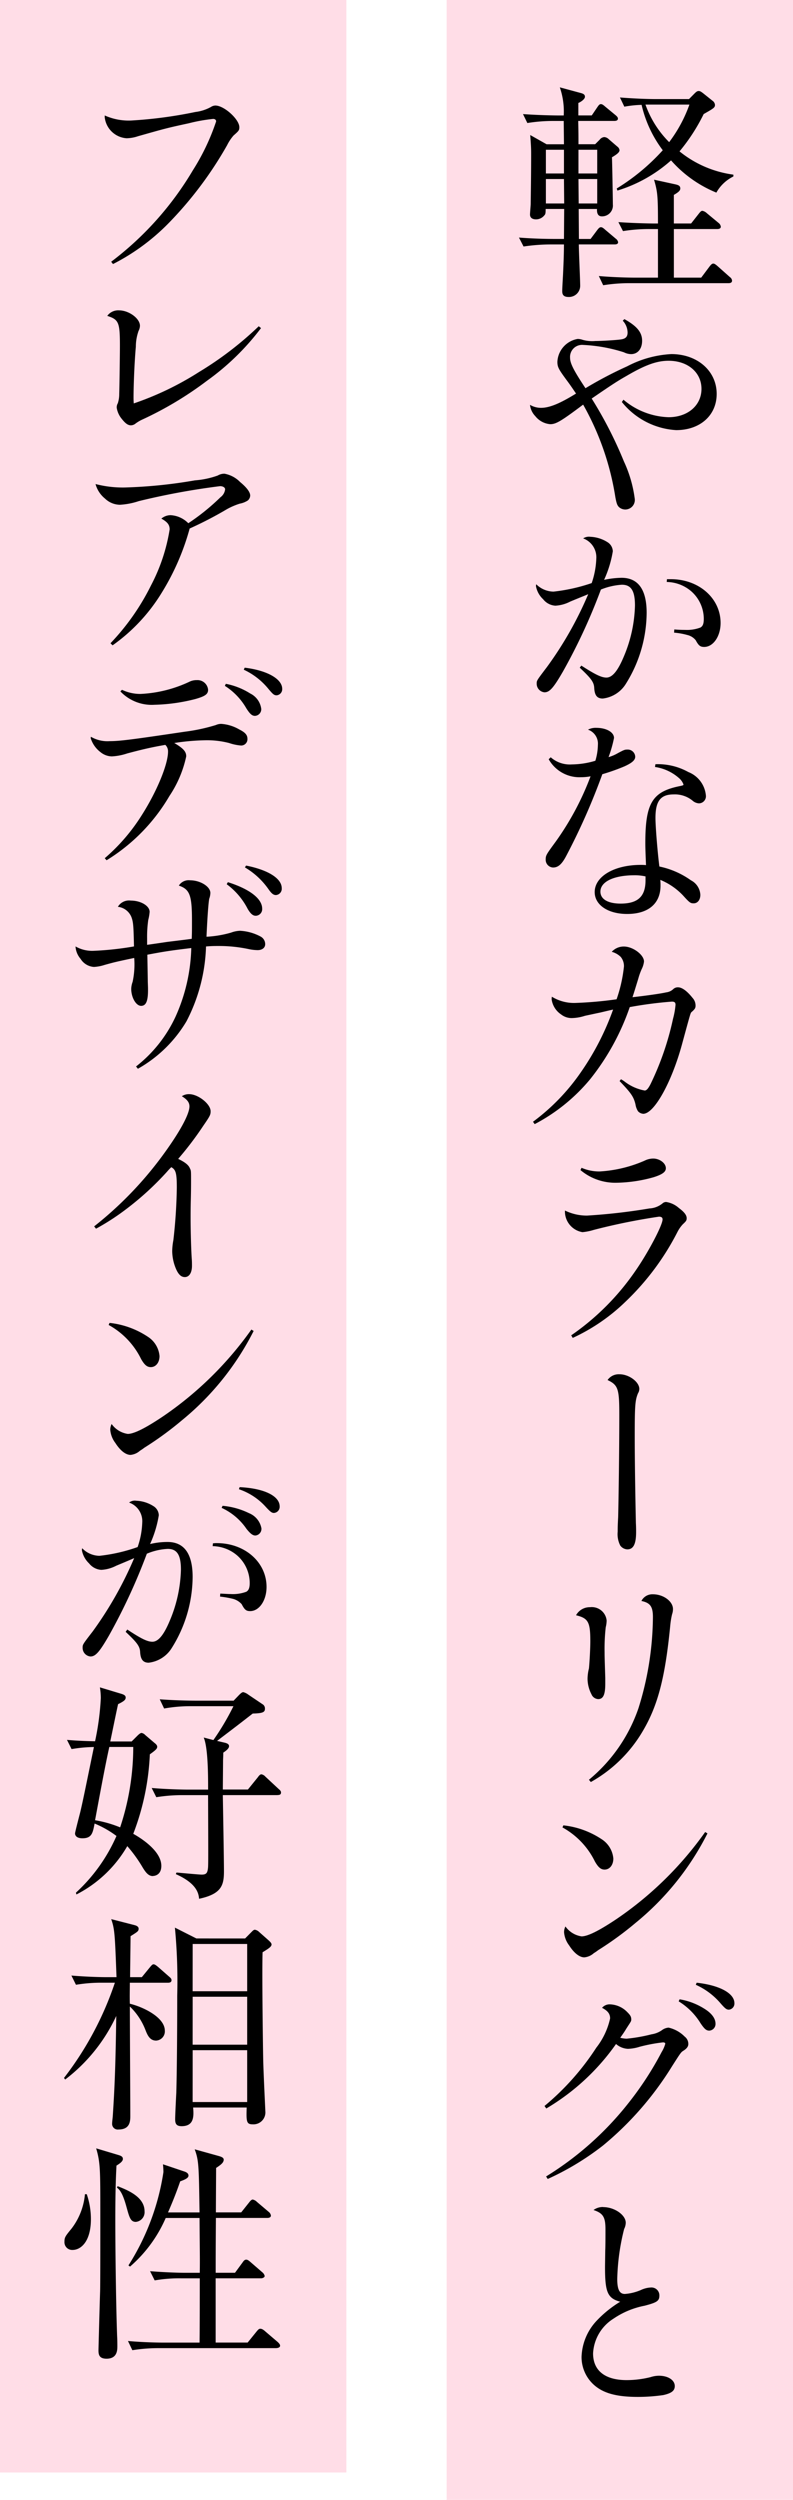 <svg xmlns="http://www.w3.org/2000/svg" width="87" height="274" viewBox="0 0 87 274">
  <g id="グループ_1502" data-name="グループ 1502" transform="translate(-583 15392)">
    <g id="グループ_1501" data-name="グループ 1501" transform="translate(631.805 -15392)">
      <rect id="長方形_690" data-name="長方形 690" width="38" height="274" transform="translate(0.195)" fill="#ffdde7"/>
      <path id="パス_2280" data-name="パス 2280" d="M64.864,16.7c.027.43.1,4.574.1,5.154a1.186,1.186,0,0,1-1.212,1.31c-.58,0-.529-.657-.529-.808H61.217l.024,3.286h1.28l.7-.936c.151-.2.277-.353.429-.353s.278.1.5.3l1.138.96a.6.6,0,0,1,.251.376c0,.176-.126.251-.378.251H61.229c0,.733.151,3.914.151,4.545A1.226,1.226,0,0,1,60.092,32c-.681,0-.681-.43-.681-.682,0-.278.075-1.541.088-1.793.075-1.59.1-2.525.1-3.283H58.151a20.239,20.239,0,0,0-2.983.227l-.505-.981c1.566.127,3.132.152,3.895.152H59.6l.025-3.286H57.592c0,.48-.025.581-.152.708a1.158,1.158,0,0,1-.909.431c-.4,0-.656-.177-.656-.532,0-.177.075-.984.075-1.16.024-1.768.05-3.613.05-5.381,0-.58,0-.806-.1-2.17l1.794,1.012H59.6c0-.405-.025-2.175-.025-2.555H58.558a17.849,17.849,0,0,0-2.974.227l-.478-.98c1.716.126,3.51.151,3.863.151h.606a8.105,8.105,0,0,0-.429-3.082l2.332.632c.274.075.423.176.423.4,0,.278-.473.58-.723.682v1.364H62.65l.6-.885c.153-.228.253-.354.4-.354s.278.1.48.279l1.136.936c.177.15.253.25.253.377,0,.2-.2.25-.379.25H61.165c.027,1.316.027,1.593.027,2.555h1.831l.505-.507a.69.69,0,0,1,.5-.278.772.772,0,0,1,.481.228l.935.807a.585.585,0,0,1,.253.4c0,.228-.278.455-.834.783M59.6,15.864H57.617v2.6H59.6Zm0,3.208H57.617v2.679h2.008Zm3.649-3.208H61.191v2.6h2.057Zm0,3.208H61.191l.025,2.679h2.032ZM77.667,30.487H66.884a18.027,18.027,0,0,0-2.979.227l-.48-1.01c1.717.153,3.511.177,3.863.177h2.626V24.554h-.884a17.928,17.928,0,0,0-2.954.226l-.505-.985c1.742.126,3.661.152,3.863.152h.48c0-3.056-.051-3.485-.429-4.8l2.322.505c.329.076.556.152.556.454,0,.228-.177.4-.707.708v3.131H73.55l.834-1.061c.177-.227.278-.328.4-.328a.976.976,0,0,1,.48.253L76.581,23.9a.6.6,0,0,1,.227.4c0,.152-.126.254-.378.254H71.658v5.327h3l.908-1.213c.177-.226.278-.328.43-.328.1,0,.253.1.455.278l1.363,1.212a.514.514,0,0,1,.226.38c0,.2-.151.277-.378.277m-1.338-9.923a13.376,13.376,0,0,1-4.975-3.535,15.762,15.762,0,0,1-5.883,3.308l-.076-.228a22.983,22.983,0,0,0,5.05-4.191,13.141,13.141,0,0,1-2.322-4.975,12.093,12.093,0,0,0-1.894.2l-.481-1.009c1.566.125,3.107.176,3.864.176h3.712l.6-.607c.177-.176.3-.277.455-.277.177,0,.3.1.505.253l1.01.808a.617.617,0,0,1,.278.454c0,.3-.126.379-1.238,1.01a20.416,20.416,0,0,1-2.651,4.091,11.871,11.871,0,0,0,5.91,2.55v.2a4.336,4.336,0,0,0-1.868,1.768m-7.778-9.646a10.98,10.98,0,0,0,2.6,4.117,15.264,15.264,0,0,0,2.222-4.117Z" transform="translate(-46.533 0.55)"/>
      <path id="パス_2281" data-name="パス 2281" d="M66.058,41.8a8.031,8.031,0,0,0,4.948,1.919c2.1,0,3.612-1.288,3.612-3.107,0-1.793-1.49-3.08-3.612-3.08-1.287,0-2.55.453-4.621,1.666-.935.53-1.491.884-3.813,2.475a44.762,44.762,0,0,1,3.535,6.893A13.883,13.883,0,0,1,67.3,52.687,1.045,1.045,0,0,1,65.6,53.6c-.227-.2-.3-.429-.43-1.111a29.972,29.972,0,0,0-3.535-10.151c-2.423,1.819-2.979,2.146-3.609,2.146a2.333,2.333,0,0,1-1.641-.884,2.091,2.091,0,0,1-.581-1.237,2.37,2.37,0,0,0,1.212.329c.909,0,2.044-.455,3.839-1.566-.43-.631-.631-.934-1.01-1.44-.909-1.237-1.036-1.464-1.036-2.046a2.675,2.675,0,0,1,2.223-2.5,1.712,1.712,0,0,1,.555.1,3.877,3.877,0,0,0,1.389.126c.707,0,2.373-.1,2.829-.177.5-.076.707-.3.707-.758a1.947,1.947,0,0,0-.53-1.288l.177-.176c1.363.758,1.945,1.439,1.945,2.373,0,.883-.481,1.464-1.213,1.464a1.8,1.8,0,0,1-.783-.2,17.211,17.211,0,0,0-4.47-.808A1.32,1.32,0,0,0,60.2,37.208c0,.606.4,1.389,1.69,3.334a43.426,43.426,0,0,1,4.572-2.4A11.739,11.739,0,0,1,71.309,36.8c2.854,0,4.976,1.843,4.976,4.368,0,2.349-1.819,3.966-4.445,3.966a8.257,8.257,0,0,1-5.958-3.082Z" transform="translate(-46.463 2.01)"/>
      <path id="パス_2282" data-name="パス 2282" d="M61.4,69.572c1.565,1.01,2.222,1.313,2.752,1.313.632,0,1.237-.708,1.894-2.273a15.218,15.218,0,0,0,1.237-5.632c0-1.616-.429-2.273-1.439-2.273a7.322,7.322,0,0,0-2.3.53,63.2,63.2,0,0,1-4.166,8.99c-1.036,1.792-1.465,2.273-2.02,2.273a.944.944,0,0,1-.858-.96c0-.327,0-.327,1.111-1.792a39.645,39.645,0,0,0,4.544-8.005c-.352.152-.629.253-1.968.808a4.017,4.017,0,0,1-1.641.454,1.857,1.857,0,0,1-1.339-.708,2.6,2.6,0,0,1-.783-1.413.87.87,0,0,1,.025-.228,2.746,2.746,0,0,0,1.894.808,19.5,19.5,0,0,0,4.192-.935,9.244,9.244,0,0,0,.505-2.676,2.2,2.2,0,0,0-1.44-2.223,1.136,1.136,0,0,1,.783-.176,3.791,3.791,0,0,1,1.869.58,1.223,1.223,0,0,1,.6,1.01,12.274,12.274,0,0,1-.959,3.131,9.849,9.849,0,0,1,1.919-.227c1.819,0,2.752,1.288,2.752,3.839A14.8,14.8,0,0,1,66.3,71.541a3.438,3.438,0,0,1-2.552,1.641c-.606,0-.884-.327-.934-1.135-.025-.657-.328-1.061-1.591-2.247ZM70.793,60.1h.429c3.082,0,5.454,2.1,5.454,4.8,0,1.464-.808,2.626-1.793,2.626-.429,0-.606-.126-.934-.731a1.661,1.661,0,0,0-.935-.581,7.694,7.694,0,0,0-1.44-.254l.027-.353a11.487,11.487,0,0,0,1.16.051,4.2,4.2,0,0,0,1.693-.253c.278-.152.379-.429.379-.959a4.034,4.034,0,0,0-1.39-3.031,4.231,4.231,0,0,0-2.675-1.009Z" transform="translate(-46.425 3.382)"/>
      <path id="パス_2283" data-name="パス 2283" d="M57.979,78.419A3.173,3.173,0,0,0,60.3,79.2a9.263,9.263,0,0,0,2.576-.4,6.24,6.24,0,0,0,.278-1.743,1.618,1.618,0,0,0-1.086-1.666,1.781,1.781,0,0,1,.91-.2c1.111,0,1.944.48,1.944,1.11a13.512,13.512,0,0,1-.6,2.1,4.356,4.356,0,0,0,1.009-.429c.707-.38.783-.4,1.061-.4a.82.82,0,0,1,.857.782c0,.38-.352.682-1.186,1.061a22.32,22.32,0,0,1-2.423.858,70.9,70.9,0,0,1-3.965,8.964c-.48.908-.884,1.263-1.44,1.263a.848.848,0,0,1-.808-.884c0-.454.076-.555,1.111-1.969a30.9,30.9,0,0,0,3.813-7.146,5.308,5.308,0,0,1-1.034.1,3.869,3.869,0,0,1-3.561-1.969Zm11.489.758a6.894,6.894,0,0,1,3.61.859A3.054,3.054,0,0,1,75,82.585a.781.781,0,0,1-.756.884,1.164,1.164,0,0,1-.708-.3,3.059,3.059,0,0,0-2.071-.682c-1.439,0-1.995.733-1.995,2.576,0,1.036.253,3.99.43,5.328A9.129,9.129,0,0,1,73.357,91.9a1.9,1.9,0,0,1,1.037,1.591c0,.556-.3.935-.734.935-.352,0-.454-.076-1.161-.858A7.177,7.177,0,0,0,70,91.854a5.874,5.874,0,0,1,.025.63c0,1.97-1.338,3.107-3.661,3.107-2.1,0-3.561-.986-3.561-2.4,0-1.717,2.145-2.978,5.051-2.978a5.732,5.732,0,0,1,.579.024c-.075-1.819-.075-2.07-.075-2.424,0-4.368.758-5.631,3.787-6.236.354-.075.4-.1.4-.177a1.68,1.68,0,0,0-.5-.707,5.084,5.084,0,0,0-2.627-1.213Zm-2.3,12.172c-2.274,0-3.738.708-3.738,1.793,0,.834.833,1.313,2.222,1.313,1.894,0,2.728-.784,2.728-2.552v-.429a5.353,5.353,0,0,0-1.212-.126" transform="translate(-46.364 4.585)"/>
      <path id="パス_2284" data-name="パス 2284" d="M56.115,116.989a22.823,22.823,0,0,0,5.252-5.428,29,29,0,0,0,3.535-6.869c-.454.1-.454.1-1.414.328-.379.076-.935.2-1.666.354a4.97,4.97,0,0,1-1.465.251,1.859,1.859,0,0,1-1.162-.4,2.384,2.384,0,0,1-1.034-1.641,1.5,1.5,0,0,1,.024-.3,4.616,4.616,0,0,0,2.6.682,41.987,41.987,0,0,0,4.5-.4,15.854,15.854,0,0,0,.807-3.586,1.578,1.578,0,0,0-.353-1.06,2.236,2.236,0,0,0-.985-.556,1.762,1.762,0,0,1,1.338-.58c.986,0,2.2.908,2.2,1.641a2.482,2.482,0,0,1-.253.833,7.257,7.257,0,0,0-.378,1.061c-.481,1.565-.481,1.565-.632,2.02,1.389-.153,3.156-.4,3.687-.53a1.355,1.355,0,0,0,.808-.379.72.72,0,0,1,.505-.176c.429,0,.985.4,1.59,1.161a1.237,1.237,0,0,1,.329.858c0,.253-.077.379-.455.708-.1.1-.1.1-1.036,3.535-1.136,4.166-3.055,7.6-4.242,7.6a.845.845,0,0,1-.58-.278,1.953,1.953,0,0,1-.278-.758c-.2-.833-.48-1.237-1.743-2.55l.153-.2a3.4,3.4,0,0,1,.429.277,5.081,5.081,0,0,0,2.172.96c.2,0,.379-.2.631-.682a31.38,31.38,0,0,0,2.475-7.172,8.587,8.587,0,0,0,.277-1.539c0-.253-.1-.353-.4-.353a43.78,43.78,0,0,0-4.622.6,26.424,26.424,0,0,1-4.344,7.905,19.846,19.846,0,0,1-6.086,4.923Z" transform="translate(-46.444 5.962)"/>
      <path id="パス_2285" data-name="パス 2285" d="M60.106,139.062a27.39,27.39,0,0,0,7.069-7.1c1.389-2,2.954-4.974,2.954-5.606,0-.2-.125-.3-.4-.3A68.318,68.318,0,0,0,62.6,127.5a6.071,6.071,0,0,1-1.261.254,2.3,2.3,0,0,1-1.92-2.172v-.2a5.414,5.414,0,0,0,2.424.556,64.84,64.84,0,0,0,6.843-.783,2.444,2.444,0,0,0,1.439-.556.587.587,0,0,1,.4-.152,2.7,2.7,0,0,1,1.389.658c.581.429.859.782.859,1.11,0,.254-.051.329-.429.682a3.746,3.746,0,0,0-.581.833,28.365,28.365,0,0,1-5.734,7.677,20.78,20.78,0,0,1-5.756,3.938ZM61.242,120.7a4.85,4.85,0,0,0,2,.4,14.318,14.318,0,0,0,4.923-1.186,2.162,2.162,0,0,1,.935-.228c.707,0,1.389.505,1.389,1.061,0,.4-.379.681-1.339.985a15.8,15.8,0,0,1-4.066.606,5.935,5.935,0,0,1-3.964-1.389Z" transform="translate(-46.243 7.298)"/>
      <path id="パス_2286" data-name="パス 2286" d="M65.138,141.971c1.036,0,2.172.833,2.172,1.616a.979.979,0,0,1-.152.481c-.3.756-.353,1.237-.353,4.67,0,2.349.051,5.934.127,9.546.024.4.024.758.024.985,0,1.312-.3,1.894-.959,1.894a1,1,0,0,1-.784-.429,2.736,2.736,0,0,1-.277-1.516c0-.4,0-.682.051-1.59.05-2.02.126-7.475.126-11.212,0-2.853-.126-3.257-1.288-3.812a1.485,1.485,0,0,1,1.312-.631" transform="translate(-45.974 8.657)"/>
      <path id="パス_2287" data-name="パス 2287" d="M62.106,166.115a1.634,1.634,0,0,1,1.817,1.464,3.2,3.2,0,0,1-.1.732,21.008,21.008,0,0,0-.126,2.727c0,.455,0,.455.075,2.829v.631c0,1.213-.226,1.692-.783,1.692a.845.845,0,0,1-.731-.53,3.739,3.739,0,0,1-.43-1.692,4.792,4.792,0,0,1,.152-1.136c.05-.454.152-2.07.152-2.979,0-2.122-.228-2.526-1.566-2.853a1.706,1.706,0,0,1,1.541-.884m-.126,18.913a17.527,17.527,0,0,0,5.429-7.828,33.981,33.981,0,0,0,1.59-10c0-1.162-.3-1.565-1.263-1.768A1.349,1.349,0,0,1,69,164.7c1.162,0,2.2.782,2.2,1.616a1.734,1.734,0,0,1-.1.58,8.813,8.813,0,0,0-.2,1.237c-.556,5.707-1.363,8.787-3.03,11.591a15.183,15.183,0,0,1-5.682,5.554Z" transform="translate(-46.173 10.043)"/>
      <path id="パス_2288" data-name="パス 2288" d="M59.262,188.572a9.407,9.407,0,0,1,4.192,1.515,2.8,2.8,0,0,1,1.288,2.121c0,.708-.4,1.212-.96,1.212-.4,0-.681-.227-1.06-.884a8.549,8.549,0,0,0-3.561-3.737Zm15.807.884a30.207,30.207,0,0,1-7.879,9.8,36.18,36.18,0,0,1-4.117,3,4.808,4.808,0,0,1-.479.329,1.79,1.79,0,0,1-1.036.455c-.53,0-1.136-.48-1.667-1.315a2.731,2.731,0,0,1-.555-1.439,1.4,1.4,0,0,1,.151-.631,2.652,2.652,0,0,0,1.768,1.086c.682,0,1.944-.631,3.864-1.919a38.264,38.264,0,0,0,9.7-9.52Z" transform="translate(-46.258 11.498)"/>
      <path id="パス_2289" data-name="パス 2289" d="M57.305,218.337a28.186,28.186,0,0,0,5.682-6.388,7.977,7.977,0,0,0,1.515-3.207c0-.505-.254-.834-.884-1.161a1.08,1.08,0,0,1,.908-.38,2.761,2.761,0,0,1,1.869.859c.328.327.429.5.429.807,0,.152-.05.227-.227.505-.05.075-.05.075-.328.505-.176.3-.353.555-.657.985a3.062,3.062,0,0,0,.707.1,17.6,17.6,0,0,0,2.728-.48,2.65,2.65,0,0,0,1.212-.505,1.372,1.372,0,0,1,.657-.227,3.607,3.607,0,0,1,1.768.985,1.01,1.01,0,0,1,.4.808c0,.278-.176.505-.53.732-.278.176-.278.176-1.263,1.718a35.193,35.193,0,0,1-7.576,8.685,29.92,29.92,0,0,1-6.058,3.661l-.177-.277a34.568,34.568,0,0,0,9.065-8.081,35.22,35.22,0,0,0,3.611-5.554,3.571,3.571,0,0,0,.4-.909c0-.1-.1-.152-.253-.152a17.83,17.83,0,0,0-2.551.48,4.791,4.791,0,0,1-1.288.228,2.111,2.111,0,0,1-1.312-.53,24.715,24.715,0,0,1-7.652,7.07Zm14.822-11.691a7.323,7.323,0,0,1,2.678,1.01c.833.505,1.261,1.085,1.261,1.666a.73.73,0,0,1-.681.758c-.329,0-.53-.176-.96-.808a7.247,7.247,0,0,0-2.4-2.4ZM74,204.828c2.524.278,4.14,1.162,4.14,2.247a.673.673,0,0,1-.6.707c-.253,0-.4-.1-.909-.681a7.694,7.694,0,0,0-2.728-2.046Z" transform="translate(-46.372 12.49)"/>
      <path id="パス_2290" data-name="パス 2290" d="M63.51,228.009c1.237,0,2.474.859,2.474,1.717a1.606,1.606,0,0,1-.177.682,24.382,24.382,0,0,0-.756,5.48c0,1.162.251,1.641.833,1.641a5.4,5.4,0,0,0,1.868-.48,2.843,2.843,0,0,1,.986-.228.864.864,0,0,1,.935.884c0,.581-.254.759-1.617,1.112a9.138,9.138,0,0,0-3.409,1.414,4.769,4.769,0,0,0-2.248,3.812c0,1.893,1.313,2.929,3.687,2.929a10.851,10.851,0,0,0,2.627-.329,3,3,0,0,1,.908-.151c1.011,0,1.742.48,1.742,1.135,0,.506-.353.783-1.262.986a19.73,19.73,0,0,1-2.778.2c-2.349,0-3.813-.4-4.849-1.338a4.088,4.088,0,0,1-1.338-3.056,6.061,6.061,0,0,1,1.641-3.939,12.371,12.371,0,0,1,2.6-2.1c-1.389-.378-1.667-1.034-1.667-3.787,0-.1,0-.1.025-1.843.024-.455.024-1.719.024-2.3,0-1.339-.251-1.768-1.311-2.121a1.7,1.7,0,0,1,1.06-.329" transform="translate(-46.138 13.903)"/>
    </g>
    <g id="グループ_1500" data-name="グループ 1500" transform="translate(583 -15391.999)">
      <rect id="長方形_691" data-name="長方形 691" width="38" height="271" transform="translate(0 -0.001)" fill="#ffdde7"/>
      <path id="パス_2291" data-name="パス 2291" d="M11.538,28.024A34.748,34.748,0,0,0,20.5,18a24.354,24.354,0,0,0,2.551-5.354c0-.176-.127-.277-.328-.277a18.345,18.345,0,0,0-2.677.479c-2.45.53-2.6.58-5.556,1.415a4.151,4.151,0,0,1-1.261.226,2.59,2.59,0,0,1-2.4-2.3v-.2a6.4,6.4,0,0,0,2.9.556,48.077,48.077,0,0,0,7.045-.935,4.655,4.655,0,0,0,1.717-.556.9.9,0,0,1,.481-.151c.96,0,2.626,1.515,2.626,2.373,0,.329-.05.4-.632.908a4.891,4.891,0,0,0-.707,1.061A41.343,41.343,0,0,1,17.9,23.731a23.378,23.378,0,0,1-6.162,4.546Z" transform="translate(0.66 0.664)"/>
      <path id="パス_2292" data-name="パス 2292" d="M27.96,34.006a27.356,27.356,0,0,1-5.909,5.758,38.476,38.476,0,0,1-7.172,4.293,3.949,3.949,0,0,0-.707.43.811.811,0,0,1-.48.176c-.329,0-.607-.2-1.01-.707a2.53,2.53,0,0,1-.556-1.237.924.924,0,0,1,.126-.48,3.26,3.26,0,0,0,.152-1.01c.024-.658.076-4.243.076-5.278,0-2.576-.126-2.878-1.389-3.283a1.478,1.478,0,0,1,1.287-.606c1.086,0,2.3.884,2.3,1.692a1.289,1.289,0,0,1-.151.555,5.244,5.244,0,0,0-.3,1.743c-.153,1.69-.253,4.266-.253,5.58,0,.076,0,.3.025.631a33.166,33.166,0,0,0,7.145-3.434,37.28,37.28,0,0,0,6.566-5.024Z" transform="translate(0.676 1.954)"/>
      <path id="パス_2293" data-name="パス 2293" d="M11.52,67.521a25.584,25.584,0,0,0,4.444-6.338,19.865,19.865,0,0,0,2.046-6.136c0-.505-.228-.808-.909-1.187a1.578,1.578,0,0,1,1.01-.378,2.941,2.941,0,0,1,1.945.884,23.916,23.916,0,0,0,3.535-2.854,1.253,1.253,0,0,0,.505-.858c0-.2-.227-.353-.556-.353a78.682,78.682,0,0,0-8.913,1.64,7.976,7.976,0,0,1-2.07.4,2.4,2.4,0,0,1-1.642-.681,3.086,3.086,0,0,1-1.036-1.59,11.934,11.934,0,0,0,3.207.378,53.266,53.266,0,0,0,7.7-.782,9.367,9.367,0,0,0,2.5-.53,1.444,1.444,0,0,1,.732-.2,3.186,3.186,0,0,1,1.717.909c.733.606,1.112,1.112,1.112,1.49a.754.754,0,0,1-.253.53,2.414,2.414,0,0,1-.885.353,7.513,7.513,0,0,0-1.413.606,41.416,41.416,0,0,1-4.09,2.121,26.742,26.742,0,0,1-3.056,7.022,19.49,19.49,0,0,1-5.4,5.782Z" transform="translate(0.602 2.983)"/>
      <path id="パス_2294" data-name="パス 2294" d="M10.92,89.859a20.709,20.709,0,0,0,4.065-4.723c1.641-2.575,2.879-5.554,2.879-6.968a.968.968,0,0,0-.3-.732c-1.59.277-2.524.5-4.166.935A6.388,6.388,0,0,1,11.7,78.7a2.031,2.031,0,0,1-1.263-.48A3.029,3.029,0,0,1,9.379,76.7a.438.438,0,0,1,.025-.151,3.568,3.568,0,0,0,2.045.48c1.138,0,2.475-.177,8.259-1.036a20.034,20.034,0,0,0,3.408-.732,1.428,1.428,0,0,1,.58-.126,4.527,4.527,0,0,1,1.971.606c.657.328.908.606.908,1.036a.692.692,0,0,1-.681.732,5.373,5.373,0,0,1-1.338-.278,9.686,9.686,0,0,0-2.6-.3,24.5,24.5,0,0,0-3.409.3c.985.581,1.312.935,1.312,1.465a12.471,12.471,0,0,1-1.843,4.343,20.269,20.269,0,0,1-6.893,7.045ZM12.812,71.4a4.639,4.639,0,0,0,2.021.455,14.1,14.1,0,0,0,5.429-1.363,1.765,1.765,0,0,1,.759-.152,1.164,1.164,0,0,1,1.237,1.06c0,.48-.33.708-1.39,1.01a19.688,19.688,0,0,1-4.494.631,4.737,4.737,0,0,1-3.738-1.464Zm11.39-.656a7.734,7.734,0,0,1,2.677,1.06A2.19,2.19,0,0,1,28.091,73.5a.731.731,0,0,1-.683.758c-.328,0-.555-.2-.959-.834A7.087,7.087,0,0,0,24.1,70.971Zm2.07-1.768c2.475.3,4.117,1.237,4.117,2.322a.674.674,0,0,1-.606.707c-.278,0-.4-.1-.909-.707a7.643,7.643,0,0,0-2.7-2.1Z" transform="translate(0.572 4.205)"/>
      <path id="パス_2295" data-name="パス 2295" d="M14.45,111.439a14.783,14.783,0,0,0,4.343-5.48,19.409,19.409,0,0,0,1.717-7.5c-2.3.277-2.954.378-4.822.731.024,1.238.05,2.8.05,2.98.024.631.024.631.024.909,0,1.212-.226,1.717-.756,1.717-.555,0-1.085-.908-1.085-1.869a2.391,2.391,0,0,1,.152-.756,9.151,9.151,0,0,0,.176-2.626c-2.172.454-2.3.505-3.232.758a4.534,4.534,0,0,1-1.186.227,1.862,1.862,0,0,1-1.465-.884,2.283,2.283,0,0,1-.556-1.363,3.658,3.658,0,0,0,1.995.48,33.978,33.978,0,0,0,4.419-.48c-.05-2.248-.075-2.652-.278-3.207a1.813,1.813,0,0,0-1.49-1.136,1.416,1.416,0,0,1,1.414-.682c1.111,0,2.07.581,2.07,1.237a5.06,5.06,0,0,1-.151.884,12.97,12.97,0,0,0-.126,2.021v.708c1.793-.254,2.044-.3,2.272-.329C20,97.526,20,97.526,20.56,97.449c.025-.758.025-.884.025-2.045,0-2.753-.253-3.385-1.44-3.789a1.272,1.272,0,0,1,1.237-.58c1.112,0,2.223.682,2.223,1.389a2.075,2.075,0,0,1-.126.631c-.076.353-.2,1.894-.3,4.166a11.948,11.948,0,0,0,2.7-.454,3.061,3.061,0,0,1,.986-.2,5.365,5.365,0,0,1,2.247.631.948.948,0,0,1,.506.833c0,.4-.329.657-.834.657a5.129,5.129,0,0,1-.909-.1,15.75,15.75,0,0,0-3.359-.354c-.429,0-.756,0-1.389.051a18.942,18.942,0,0,1-2.146,8.207,14.44,14.44,0,0,1-5.328,5.2Zm10.075-20.2c2.4.758,3.762,1.817,3.762,2.9a.726.726,0,0,1-.708.783c-.3,0-.555-.2-.883-.756a7.707,7.707,0,0,0-2.3-2.7Zm1.995-1.819c2.423.48,3.913,1.414,3.913,2.474a.692.692,0,0,1-.63.758c-.278,0-.48-.152-.833-.656a8.265,8.265,0,0,0-2.576-2.374Z" transform="translate(0.476 5.451)"/>
      <path id="パス_2296" data-name="パス 2296" d="M9.736,127.525a40.14,40.14,0,0,0,7.424-7.652c1.919-2.6,3.031-4.621,3.031-5.5,0-.43-.254-.758-.835-1.111a1.369,1.369,0,0,1,.808-.227c.986,0,2.349,1.085,2.349,1.868,0,.379-.051.505-.783,1.565a35.9,35.9,0,0,1-2.777,3.661c.731.353,1.135.658,1.286,1.036.127.253.127.253.127,1.39,0,.328,0,1.034-.025,2.019-.024.884-.024,1.465-.024,2.172,0,1.085.05,3.182.125,4.318.025.3.025.58.025.782,0,.758-.3,1.238-.783,1.238-.4,0-.707-.278-.985-.935a5.1,5.1,0,0,1-.4-1.894,6.716,6.716,0,0,1,.127-1.212,56.674,56.674,0,0,0,.378-5.757c0-1.567-.1-1.969-.606-2.248a6.409,6.409,0,0,0-.454.481,32.082,32.082,0,0,1-4.494,4.116,25.991,25.991,0,0,1-3.31,2.146Z" transform="translate(0.594 6.891)"/>
      <path id="パス_2297" data-name="パス 2297" d="M11.336,136.664a9.406,9.406,0,0,1,4.192,1.515,2.8,2.8,0,0,1,1.288,2.121c0,.708-.4,1.212-.96,1.212-.4,0-.681-.227-1.059-.884a8.551,8.551,0,0,0-3.562-3.737Zm15.807.884a30.207,30.207,0,0,1-7.879,9.8,36.265,36.265,0,0,1-4.116,3,4.845,4.845,0,0,1-.48.329,1.788,1.788,0,0,1-1.034.455c-.53,0-1.137-.48-1.668-1.315a2.728,2.728,0,0,1-.554-1.439,1.4,1.4,0,0,1,.15-.631,2.655,2.655,0,0,0,1.768,1.086c.682,0,1.944-.631,3.865-1.919a38.281,38.281,0,0,0,9.7-9.52Z" transform="translate(0.685 8.332)"/>
      <path id="パス_2298" data-name="パス 2298" d="M13.449,169.239c1.565,1.036,2.222,1.338,2.752,1.338.631,0,1.237-.707,1.895-2.273a15.234,15.234,0,0,0,1.237-5.631c0-1.617-.43-2.273-1.441-2.273a6.665,6.665,0,0,0-2.3.529,64.678,64.678,0,0,1-4.166,8.991c-1.036,1.792-1.464,2.272-2.02,2.272a.943.943,0,0,1-.858-.959c0-.353,0-.353,1.111-1.793a40.558,40.558,0,0,0,4.545-8.029c-.353.152-.631.278-1.969.833a4.013,4.013,0,0,1-1.641.454,1.855,1.855,0,0,1-1.338-.707,2.678,2.678,0,0,1-.784-1.414,1.027,1.027,0,0,1,.025-.251,2.683,2.683,0,0,0,1.894.833,18.423,18.423,0,0,0,4.192-.96,9.079,9.079,0,0,0,.506-2.677,2.166,2.166,0,0,0-1.441-2.2,1.007,1.007,0,0,1,.783-.2,3.785,3.785,0,0,1,1.868.581,1.22,1.22,0,0,1,.606,1.009,12.316,12.316,0,0,1-.959,3.157,8.152,8.152,0,0,1,1.919-.227c1.819,0,2.752,1.287,2.752,3.838a14.789,14.789,0,0,1-2.273,7.753,3.435,3.435,0,0,1-2.55,1.641c-.607,0-.884-.353-.935-1.137-.025-.656-.329-1.06-1.591-2.247Zm9.394-9.444a2.462,2.462,0,0,1,.43-.027c3.08,0,5.453,2.1,5.453,4.8,0,1.49-.808,2.651-1.792,2.651-.431,0-.608-.126-.935-.758a1.981,1.981,0,0,0-.935-.581,10.6,10.6,0,0,0-1.439-.251l.024-.329c.606.025.859.05,1.162.05A4.215,4.215,0,0,0,26.5,165.1c.278-.152.379-.455.379-.96a4.031,4.031,0,0,0-1.389-3.03,4.227,4.227,0,0,0-2.676-1.01Zm1.06-4.117a8.228,8.228,0,0,1,2.9.807,2.228,2.228,0,0,1,1.363,1.668.736.736,0,0,1-.657.782c-.3,0-.556-.2-.985-.732a6.65,6.65,0,0,0-2.727-2.3Zm1.868-2.046c2.677.126,4.395.959,4.395,2.121a.677.677,0,0,1-.631.708c-.228,0-.4-.126-.91-.682a6.967,6.967,0,0,0-2.927-1.918Z" transform="translate(0.517 9.367)"/>
      <path id="パス_2299" data-name="パス 2299" d="M16.346,195c-.48,0-.783-.4-1.111-.935a15.438,15.438,0,0,0-1.692-2.348,13.6,13.6,0,0,1-5.581,5.3l-.051-.2a18.5,18.5,0,0,0,4.445-6.212,10.974,10.974,0,0,0-2.4-1.363c-.2,1.034-.3,1.616-1.338,1.616-.63,0-.807-.3-.807-.53,0-.151.5-2.046.581-2.373.277-1.186.4-1.793,1.49-7.1a15.22,15.22,0,0,0-2.45.227l-.505-1.01c.857.076,1.742.126,3.081.153a29.276,29.276,0,0,0,.63-4.723,7.135,7.135,0,0,0-.1-1.186l2.349.707c.253.076.479.177.479.4s-.1.38-.833.733c-.152.657-.732,3.51-.858,4.09h2.348l.606-.606c.177-.176.353-.329.481-.329a.724.724,0,0,1,.4.228l1.037.884c.1.075.278.227.278.4,0,.227-.177.378-.808.833a27.493,27.493,0,0,1-1.819,8.712c.455.253,3.08,1.743,3.08,3.511,0,1.009-.731,1.111-.934,1.111m-4.772-14.142c-.43,1.895-1.061,5.328-1.565,8.031a12.746,12.746,0,0,1,2.752.783,27.985,27.985,0,0,0,1.439-8.814Zm18.459,5.278H24.023c.024,1.312.125,7.146.125,8.333,0,1.541-.251,2.5-2.727,3.03-.051-.53-.2-1.667-2.551-2.7l.075-.177c.329.027,2.475.228,2.753.228.53,0,.657-.177.708-.834.024-.454.024-1.539,0-7.878h-2.7a17.9,17.9,0,0,0-2.98.227l-.506-1.01c1.743.151,3.562.177,3.89.177h2.3c0-1.465,0-4.572-.482-5.707l1.061.278a27.813,27.813,0,0,0,2.2-3.713H20.563a16.1,16.1,0,0,0-2.979.254l-.48-1.01c1.667.126,3.409.151,3.863.151h4.242l.582-.606c.226-.227.352-.328.479-.328a1.538,1.538,0,0,1,.556.278l1.541,1.036a.54.54,0,0,1,.277.5c0,.38-.226.506-1.337.53-.885.682-1.187.935-3.915,3l.858.2c.4.1.456.253.456.379,0,.253-.33.505-.632.707,0,.455-.025.657-.025.935,0,.48-.024,2.651-.024,3.107h2.752l1.085-1.339c.126-.177.253-.329.4-.329a.774.774,0,0,1,.429.254l1.465,1.363c.152.126.251.227.251.378,0,.254-.2.279-.378.279" transform="translate(0.422 10.628)"/>
      <path id="パス_2300" data-name="パス 2300" d="M10.886,205.228a16.847,16.847,0,0,0-2.956.226l-.5-1.01c1.819.152,3.434.177,3.863.177h1.086c-.177-4.72-.2-5.251-.581-6.362l2.55.656c.228.051.456.177.456.38,0,.278-.076.328-.885.833,0,.7-.05,3.836-.05,4.493h1.287l.91-1.112c.151-.177.253-.3.379-.3.152,0,.378.2.479.278l1.238,1.086c.152.127.251.227.251.379,0,.228-.2.279-.378.279H13.841c0,.808-.027,1.462,0,2.3,1.388.328,3.838,1.465,3.838,2.956a1.01,1.01,0,0,1-.959,1.086c-.708,0-.96-.632-1.187-1.213a7.112,7.112,0,0,0-1.691-2.526c0,1.895.05,10.279.05,11.968,0,.555,0,1.515-1.288,1.515a.619.619,0,0,1-.708-.631c0-.227.076-.758.076-.884.2-3.078.3-5.353.379-10.932a18.546,18.546,0,0,1-5.606,6.971l-.126-.177A35.484,35.484,0,0,0,12.2,205.228Zm15.6-4.848.7-.708c.149-.151.249-.251.373-.251a.88.88,0,0,1,.473.251l1.056.934c.126.125.3.277.3.426,0,.254-.329.455-.985.859-.074,2.4.05,11.237.075,12.02.051,1.8.227,5.227.227,5.4a1.306,1.306,0,0,1-1.388,1.439c-.682,0-.708-.3-.657-1.843H20.785c.074.935.126,2.046-1.264,2.046-.581,0-.708-.278-.708-.758,0-.455.1-2.472.126-2.9.077-2.881.1-7.627.1-10.633a61.937,61.937,0,0,0-.253-7.472l2.352,1.187Zm-5.756,5.782h5.984v-5.18H20.734Zm0,5.859h5.984v-5.255H20.734Zm0,6.287h5.984v-5.684H20.734Z" transform="translate(0.404 12.088)"/>
      <path id="パス_2301" data-name="パス 2301" d="M7.55,233.076a.848.848,0,0,1-.884-.908c0-.481.1-.606.783-1.441a7.266,7.266,0,0,0,1.464-3.761h.2a8.41,8.41,0,0,1,.454,2.727c0,2.449-1.085,3.383-2.019,3.383m4.823-9.242c-.051,1.086-.127,2.552-.127,5.985,0,3.03.076,9.343.2,12.726.025.429.025.935.025,1.061,0,.429,0,1.389-1.187,1.389-.833,0-.884-.48-.884-.935,0-.176.152-5.731.177-6.363.025-.506.025-5.329.025-6.187v-2.525c0-4.647,0-5.505-.455-7.046l2.449.733c.329.1.481.2.481.429,0,.253-.3.48-.707.732M14.494,230c-.581,0-.708-.506-1.011-1.591-.429-1.59-.756-1.919-1.061-2.172l.077-.151c1.085.429,2.954,1.161,2.954,2.752A1.067,1.067,0,0,1,14.494,230m15.453,13.837H17.094a17.926,17.926,0,0,0-2.979.227l-.481-1.009c1.667.151,3.409.176,3.864.176h3.989c.025-1.111.025-6.036.025-7.045h-1.97a15.583,15.583,0,0,0-2.978.227l-.506-1.01c1.566.126,3.131.177,3.888.177h1.566c.024-1.692,0-2.122-.025-6.01H17.775a14.874,14.874,0,0,1-3.913,5.328l-.177-.126a26.359,26.359,0,0,0,3.839-10.228,8.336,8.336,0,0,0-.051-.857l2.4.808c.2.075.4.2.4.429s-.254.4-.91.631c-.453,1.313-.833,2.247-1.337,3.408h3.459c-.076-5.1-.076-5.68-.53-6.918l2.626.731c.278.077.556.177.556.4,0,.329-.3.557-.834.91,0,.53-.024,3.988-.024,4.872h2.778l.884-1.11q.228-.3.379-.3a.919.919,0,0,1,.454.253l1.313,1.112a.6.6,0,0,1,.227.4c0,.176-.177.253-.378.253H23.281c-.025,3.611-.025,4.015-.025,6.01h2.121l.834-1.137c.152-.226.253-.3.4-.3.127,0,.254.077.455.254l1.312,1.136a.713.713,0,0,1,.254.4c0,.151-.227.253-.379.253h-5v7.045h3.511l.959-1.186c.227-.278.3-.329.43-.329.1,0,.253.024.555.3l1.363,1.162c.126.126.253.253.253.4s-.177.253-.379.253" transform="translate(0.406 13.532)"/>
    </g>
  </g>
</svg>
